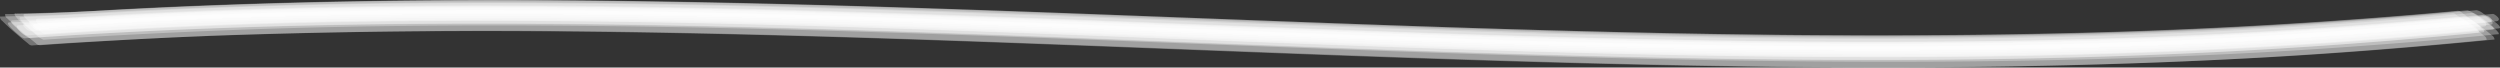 <svg xmlns="http://www.w3.org/2000/svg" viewBox="0 0 1400.8 37.84"><rect x="0" y="0" width="1400.8" height="37.84" fill="#333333" stroke="none"/><g id="Layer_2" data-name="Layer 2"><g id="Layer_1-2" data-name="Layer 1"><path d="M22.82,25.31C41.64,24,60.47,22.89,79.31,21.84l-.91.05,19.85-1-.91.05,19.86-.85-.91,0C173.65,18,231,17.2,288.39,17.25h-.91l20,.1h-.91l20,.17h-.91l20,.23h-.92c176.48,2.62,352.74,12.2,529.15,17.13,86.17,2.41,172.39,3.65,258.58,2.17q66.6-1.14,133.12-4.66c44.13-2.41,88.17-5.91,132.15-10.25a3.1,3.1,0,0,0-1.63-2.46q-4-3.41-8.26-6.52T1379.32,7a3.08,3.08,0,0,0-2.82-.88q-94,8.55-188.36,11.6c-60.24,1.89-120.52,2.37-180.79,1.86C882.49,18.55,757.72,13.42,633,8.72,511.28,4.13,389.57-.06,267.79.12Q153.34.29,39.1,6.92l.9,0-19.34.65.9,0L2.81,7.91a3.1,3.1,0,0,0,1.44,2.57Q8,14.16,12,17.55t8.08,6.68A3.07,3.07,0,0,0,22.82,25.31Z" style="fill:#fff;opacity:0.319"></path><path d="M16.63,21.29c228.81-16,458.31-5,687.18,3.77,112,4.29,224,8.19,336.07,8.44,57.23.13,114.48-.72,171.67-3q90-3.57,179.64-12.36c2.49-.25-1.83-3.51-1.82-3.5q-2.67-2.09-5.49-4a6.91,6.91,0,0,0-3.21-1.57q-84.75,7.93-169.8,11.36c-57.09,2.25-114.24,3.08-171.37,3C924.29,23.2,809.14,19.11,694,14.72,582,10.45,469.87,5.86,357.71,4.17c-57.32-.86-114.65-1-172,.15q-42.81.82-85.57,2.62c-31,1.33-62.06,3.32-93.11,4.47C4.59,11.5,8.47,15,8.53,15Q11,17.35,13.6,19.45A6.81,6.81,0,0,0,16.63,21.29Z" style="fill:#fff;opacity:0.319"></path><path d="M20.6,16.65l18-2.12Q52.76,13.62,67,12.84,85.87,11.78,104.79,11q42.66-1.82,85.35-2.55c57.18-1,114.38-.83,171.56.11,115.23,1.9,230.38,6.85,345.53,11.27,112,4.29,224,8.18,336.12,8.37,57.27.1,114.54-.78,171.76-3.08q90.08-3.63,179.76-12.53c.7-.07,1.49-.7,1.3-1.5s-1.69-2.15-2.4-2.08q-84.87,8.37-170,12.12c-57.15,2.46-114.36,3.46-171.56,3.47-115.25,0-230.46-4-345.61-8.4-112-4.31-224-9.08-336.12-11.08-57.26-1-114.53-1.32-171.79-.42Q155.91,5.36,113.18,7q-19,.75-37.89,1.73Q61.1,9.5,46.91,10.37a183.46,183.46,0,0,0-27.14,3c-.64.09-1.45.77-1.29,1.5S19.93,16.73,20.6,16.65Z" style="fill:#fff;opacity:0.319"></path><path d="M21.94,19.83c113.67-8.08,227.71-9.21,341.62-7.39C478.82,14.28,594,19.2,709.17,23.62c112,4.29,224,8.19,336.08,8.42,57.24.12,114.48-.73,171.68-3q90-3.57,179.65-12.39c2.57-.26-2-3.64-2-3.6-1.87-1.45-3.81-2.84-5.79-4.15a7.59,7.59,0,0,0-3.36-1.66q-84.66,8-169.63,11.5c-57,2.29-114.15,3.15-171.25,3.06-115.18-.18-230.31-4.26-345.4-8.65C587.05,8.88,474.92,4.23,362.72,2.48c-57.36-.89-114.74-1-172.11,0Q147.79,3.31,105,5.08C73.9,6.39,42.87,8.34,11.8,9.56c-2.53.1,1.59,3.7,1.62,3.73,1.73,1.6,3.51,3.14,5.35,4.6A7.48,7.48,0,0,0,21.94,19.83Z" style="fill:#fff;opacity:0.319"></path><path d="M24.15,14.76c28.24-1.29,56.44-3.26,84.68-4.46q42.69-1.8,85.42-2.54c57.22-1,114.46-.81,171.68.13C481.2,9.8,596.39,14.77,711.58,19.19c112,4.29,224,8.17,336.06,8.36,57.23.09,114.46-.8,171.65-3.1q90-3.63,179.6-12.54c.81-.08,1.55-.63,1.2-1.57-.28-.76-2.47-2.64-3.32-2.55q-84.68,8.37-169.67,12.14c-57.06,2.47-114.18,3.48-171.3,3.51-115.2,0-230.35-3.93-345.45-8.37C598.25,10.76,486.14,6,374,3.93c-57.35-1-114.72-1.35-172.07-.46q-42.83.66-85.63,2.3c-12.66.49-25.31,1.09-38,1.73q-14.25.64-28.48,1.67T21.44,10.39c-1.18,0-1.62.86-1,1.88S22.84,14.82,24.15,14.76Z" style="fill:#fff;opacity:0.319"></path><path d="M14.89,19.85c113.49-8.56,227.54-9.3,341.29-7.48,115.23,1.84,230.38,6.77,345.53,11.18,112,4.29,224,8.19,336.12,8.43,57.26.12,114.53-.73,171.75-3q90.06-3.57,179.75-12.4a.93.93,0,0,0,.68-.95,2.38,2.38,0,0,0-1.17-1.59c-1.13-1-3.16-2.87-4.82-2.71Q1299.14,19.45,1213.94,23c-57.16,2.34-114.37,3.23-171.57,3.16C927.12,26,811.92,22,696.77,17.56c-112-4.29-224-9-336.1-10.76-57.25-.93-114.51-1.12-171.76-.09q-42.74.76-85.45,2.49c-31.11,1.29-62.19,3.23-93.27,5-1.7.1-.09,2.21.23,2.55C11.36,17.78,13.31,20,14.89,19.85Z" style="fill:#fff;opacity:0.319"></path><path d="M18.45,25.43l18.63-1.29-.87.06C64.59,22.58,93,21,121.38,20s57-1.73,85.5-2.14c60.48-.89,121-.36,181.44.89,118.54,2.43,237,7.75,355.47,12.13,96.25,3.56,192.53,6.53,288.86,6.94,60.4.25,120.81-.63,181.16-3q90-3.6,179.51-12.48a2.74,2.74,0,0,0-1.47-2.34q-3.7-3.18-7.63-6.08t-8-5.65a2.76,2.76,0,0,0-2.66-.76c-40.71,3.68-81.45,6.69-122.27,8.79q-61.55,3.15-123.18,4.14c-82.81,1.42-165.62.26-248.4-1.83l.88,0L860.56,18l.88,0-20.08-.59.88,0C701.17,13.12,560.18,6.25,419.07,3.09,348.83,1.51,278.56.72,208.3,1.8Q160.64,2.54,113,4.33,84.51,5.42,56,7L37.08,8.13Q18.54,8.83,0,9.28a2.77,2.77,0,0,0,1.28,2.43Q4.72,15.15,8.4,18.3t7.47,6.19A2.74,2.74,0,0,0,18.45,25.43Z" style="fill:#fff;opacity:0.319"></path><path d="M25.18,19c56.68-3.65,113.37-6.24,170.16-7.3,57.2-1.07,114.43-.89,171.63,0,115.26,1.85,230.43,6.77,345.61,11.18,112,4.29,224,8.2,336.08,8.43,57.24.11,114.49-.73,171.69-3q90-3.57,179.67-12.39c2.68-.27-2.37-3.88-2.27-3.8-2.07-1.59-4.18-3.1-6.35-4.54a9.08,9.08,0,0,0-3.65-1.87q-84.6,8-169.49,11.54c-57,2.3-114.1,3.18-171.17,3.1-115.16-.17-230.28-4.24-345.35-8.63C589.59,7.41,477.43,2.75,365.2,1,307.8.07,250.38-.08,193,1q-42.85.8-85.69,2.55C76.18,4.84,45.11,6.83,14,7.85c-2.65.09,1.92,4,1.89,4q2.85,2.61,5.87,5A8.78,8.78,0,0,0,25.18,19Z" style="fill:#fff;opacity:0.319"></path><path d="M17.19,17.45l18.4-.64q14.14-1,28.32-1.74Q82.84,14,101.77,13.21q42.65-1.82,85.35-2.58c57.18-1.05,114.38-.85,171.56.08,115.23,1.87,230.37,6.81,345.52,11.22,112,4.3,224,8.19,336.13,8.41,57.26.11,114.53-.75,171.76-3q90.08-3.6,179.76-12.46c.84-.09,1.55-.68,1.15-1.61s-2.67-2.64-3.57-2.55q-84.87,8.28-170.06,12C1162.22,25.05,1105,26,1047.81,26c-115.25,0-230.45-4.06-345.61-8.48-112-4.3-224-9-336.1-11-57.26-1-114.52-1.25-171.78-.3q-42.75.71-85.47,2.37Q89.91,9.38,71,10.37q-14.19.69-28.35,1.68a275.42,275.42,0,0,1-28.88.88,1.17,1.17,0,0,0-.76.88,1.56,1.56,0,0,0,.68,1.38C14.5,16.16,15.83,17.5,17.19,17.45Z" style="fill:#fff;opacity:0.319"></path><path d="M21.47,17.05C78,12.76,134.66,10.6,191.32,9.57c57.2-1,114.41-.84,171.61.1,115.25,1.89,230.42,6.83,345.59,11.25,112,4.3,224,8.19,336.09,8.39,57.25.11,114.5-.76,171.71-3.06q90-3.6,179.69-12.49a1,1,0,0,0,.67-.95,2.21,2.21,0,0,0-1.11-1.54c-1.11-1-3-2.71-4.65-2.55Q1306.16,17,1221.07,20.64C1164,23.05,1106.8,24,1049.65,24c-115.22-.05-230.4-4.06-345.52-8.48-112.06-4.31-224.12-9-336.26-11-57.31-1-114.63-1.24-171.93-.29q-42.8.72-85.55,2.39C79.24,7.89,48.12,9.78,17,11.69c-1.65.1-.15,2.13.18,2.48C18.12,15.17,19.94,17.17,21.47,17.05Z" style="fill:#fff;opacity:0.319"></path><path d="M24.34,22.26C81,18.65,137.77,16.05,194.58,15c57.21-1.07,114.43-.9,171.64,0,115.26,1.83,230.44,6.76,345.61,11.17,112,4.28,224,8.18,336.08,8.42,57.24.13,114.49-.72,171.69-3q90-3.57,179.65-12.38c.86.14,1.09-.17.68-.95a15.94,15.94,0,0,0-4-3.68q-4.17-3.16-8.48-6.14a15.79,15.79,0,0,0-4.75-2.7Q1298.09,13.61,1213.23,17c-57,2.22-114.06,3-171.11,2.89C927,19.6,811.87,15.49,696.81,11.11,584.64,6.84,472.46,2.27,360.2.63,302.78-.21,245.35-.28,187.93.87q-42.87.86-85.72,2.67-19,.83-38,1.87Q50.14,6.42,36,6.83q-13.47.54-26.95.74c-.85-.21-1.1.08-.76.89a15.78,15.78,0,0,0,3.68,4c2.57,2.32,5.18,4.58,7.86,6.77A15.37,15.37,0,0,0,24.34,22.26Z" style="fill:#fff;opacity:0.319"></path><path d="M13.71,21.47C242.5,5.52,472,16.46,700.8,25.21c112,4.29,224,8.2,336.07,8.45,57.25.13,114.49-.71,171.69-3q90-3.56,179.66-12.34c2.35-.23-1.43-3.22-1.48-3.26q-2.35-1.87-4.86-3.52a5.63,5.63,0,0,0-2.88-1.34q-84.82,7.93-169.94,11.35c-57.12,2.24-114.3,3.06-171.46,2.94-115.22-.25-230.39-4.35-345.52-8.74C580,11.53,468,6.93,355.86,5.26c-57.29-.85-114.59-1-171.88.17q-42.76.83-85.51,2.62C67.39,9.38,36.36,11.43,5.28,12.54c-2.33.08,1.07,3.28,1.18,3.38,1.44,1.38,3,2.7,4.51,4A5.56,5.56,0,0,0,13.71,21.47Z" style="fill:#fff;opacity:0.319"></path></g></g></svg>